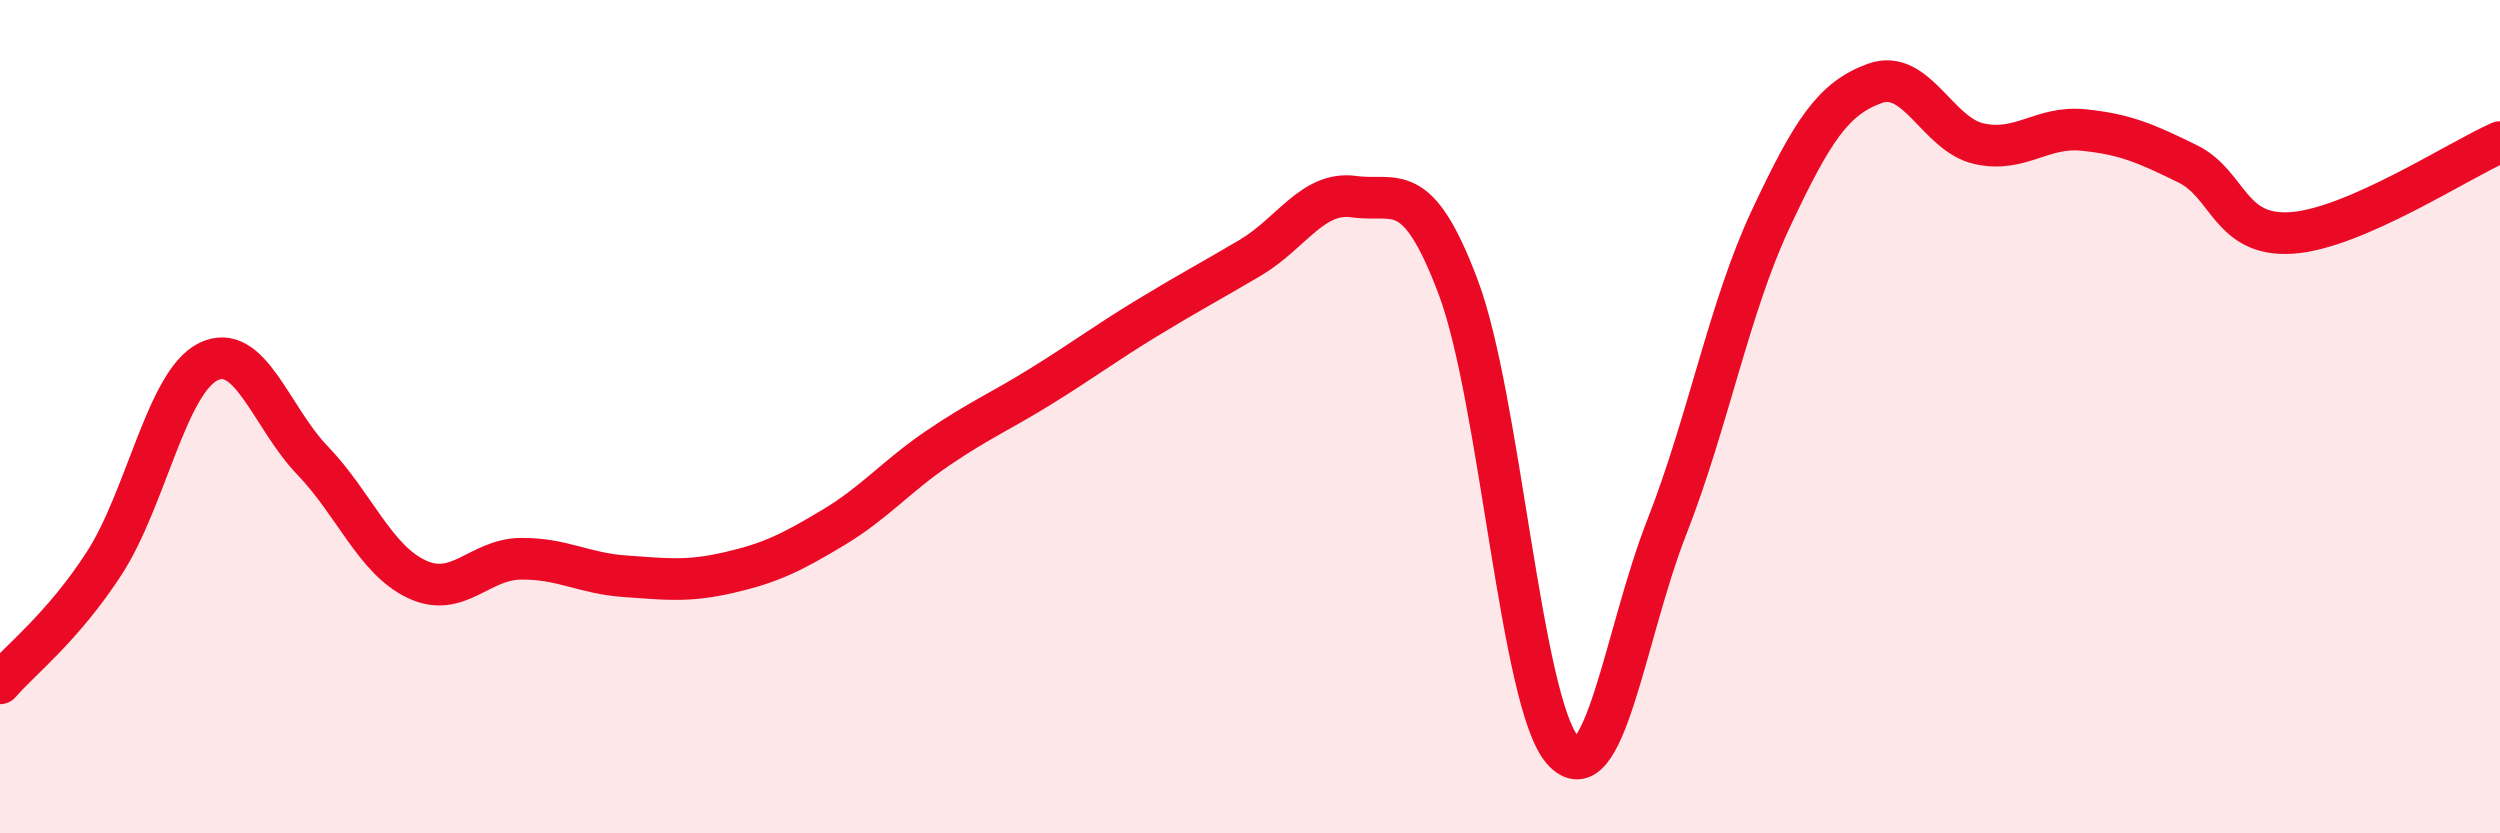 
    <svg width="60" height="20" viewBox="0 0 60 20" xmlns="http://www.w3.org/2000/svg">
      <path
        d="M 0,16.4 C 0.5,15.82 1.5,15.06 2.5,13.52 C 3.5,11.98 4,9.17 5,8.68 C 6,8.19 6.5,10.01 7.5,11.05 C 8.5,12.09 9,13.43 10,13.9 C 11,14.37 11.5,13.42 12.5,13.41 C 13.5,13.4 14,13.76 15,13.83 C 16,13.9 16.5,13.97 17.5,13.74 C 18.5,13.51 19,13.26 20,12.66 C 21,12.06 21.5,11.44 22.5,10.76 C 23.5,10.08 24,9.88 25,9.26 C 26,8.64 26.5,8.26 27.5,7.65 C 28.5,7.04 29,6.78 30,6.19 C 31,5.6 31.5,4.58 32.5,4.72 C 33.5,4.86 34,4.24 35,6.9 C 36,9.56 36.5,16.85 37.5,18 C 38.5,19.15 39,15.21 40,12.66 C 41,10.11 41.5,7.38 42.5,5.25 C 43.5,3.12 44,2.36 45,2 C 46,1.64 46.5,3.23 47.5,3.45 C 48.5,3.67 49,3.02 50,3.12 C 51,3.22 51.5,3.44 52.5,3.93 C 53.5,4.42 53.5,5.69 55,5.59 C 56.5,5.49 59,3.85 60,3.41L60 20L0 20Z"
        fill="#EB0A25"
        opacity="0.1"
        stroke-linecap="round"
        stroke-linejoin="round"
      />
      <path
        d="M 0,16.4 C 0.5,15.82 1.5,15.06 2.5,13.52 C 3.5,11.98 4,9.17 5,8.68 C 6,8.19 6.5,10.01 7.5,11.05 C 8.5,12.09 9,13.43 10,13.9 C 11,14.37 11.5,13.42 12.5,13.41 C 13.5,13.4 14,13.76 15,13.83 C 16,13.9 16.5,13.97 17.5,13.74 C 18.5,13.51 19,13.26 20,12.66 C 21,12.06 21.5,11.44 22.5,10.76 C 23.5,10.08 24,9.88 25,9.26 C 26,8.64 26.5,8.26 27.5,7.65 C 28.5,7.04 29,6.78 30,6.19 C 31,5.6 31.5,4.58 32.5,4.72 C 33.5,4.86 34,4.24 35,6.9 C 36,9.56 36.5,16.85 37.5,18 C 38.5,19.15 39,15.21 40,12.66 C 41,10.11 41.5,7.38 42.5,5.25 C 43.5,3.12 44,2.36 45,2 C 46,1.64 46.5,3.23 47.5,3.45 C 48.5,3.67 49,3.02 50,3.12 C 51,3.22 51.5,3.44 52.5,3.93 C 53.5,4.42 53.5,5.69 55,5.59 C 56.5,5.49 59,3.85 60,3.41"
        stroke="#EB0A25"
        stroke-width="1"
        fill="none"
        stroke-linecap="round"
        stroke-linejoin="round"
      />
    </svg>
  